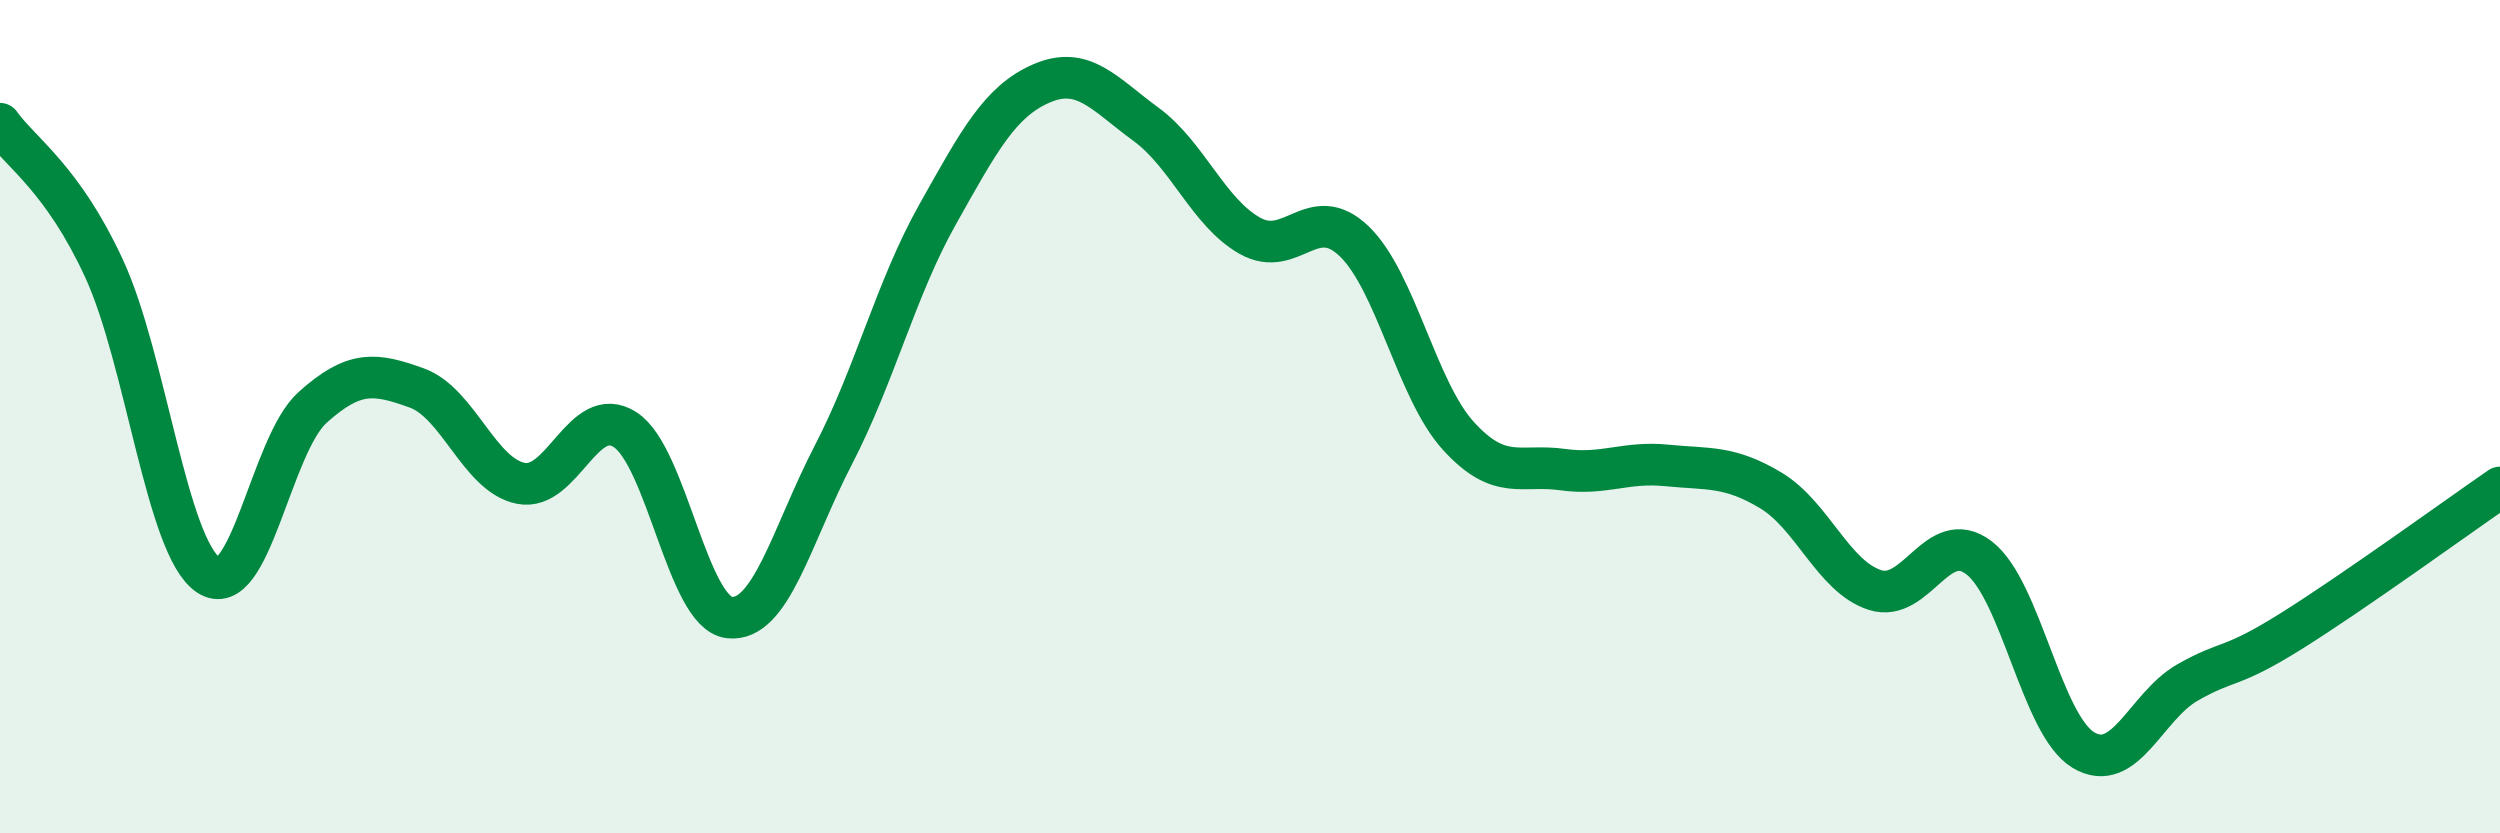 
    <svg width="60" height="20" viewBox="0 0 60 20" xmlns="http://www.w3.org/2000/svg">
      <path
        d="M 0,2.97 C 0.5,3.67 1.5,4.28 2.5,6.45 C 3.5,8.62 4,13.13 5,13.8 C 6,14.47 6.5,10.68 7.5,9.78 C 8.5,8.88 9,8.95 10,9.31 C 11,9.67 11.5,11.4 12.5,11.6 C 13.5,11.8 14,9.67 15,10.31 C 16,10.95 16.5,14.7 17.5,14.82 C 18.5,14.94 19,12.85 20,10.92 C 21,8.99 21.5,6.93 22.5,5.15 C 23.5,3.37 24,2.43 25,2 C 26,1.57 26.5,2.25 27.5,2.98 C 28.5,3.71 29,5.1 30,5.66 C 31,6.22 31.5,4.83 32.5,5.79 C 33.5,6.75 34,9.36 35,10.46 C 36,11.56 36.5,11.13 37.5,11.27 C 38.5,11.41 39,11.07 40,11.17 C 41,11.27 41.5,11.17 42.5,11.77 C 43.5,12.37 44,13.84 45,14.16 C 46,14.48 46.5,12.62 47.5,13.39 C 48.5,14.16 49,17.4 50,18 C 51,18.6 51.5,16.95 52.5,16.38 C 53.5,15.81 53.5,16.08 55,15.14 C 56.5,14.2 59,12.39 60,11.7L60 20L0 20Z"
        fill="#008740"
        opacity="0.1"
        stroke-linecap="round"
        stroke-linejoin="round"
      />
      <path
        d="M 0,2.97 C 0.5,3.67 1.5,4.28 2.5,6.45 C 3.5,8.62 4,13.13 5,13.8 C 6,14.47 6.5,10.68 7.5,9.78 C 8.5,8.88 9,8.95 10,9.31 C 11,9.67 11.5,11.4 12.5,11.6 C 13.5,11.8 14,9.67 15,10.31 C 16,10.95 16.5,14.7 17.5,14.82 C 18.5,14.94 19,12.85 20,10.92 C 21,8.99 21.5,6.93 22.5,5.15 C 23.5,3.37 24,2.43 25,2 C 26,1.57 26.5,2.25 27.5,2.98 C 28.5,3.71 29,5.1 30,5.66 C 31,6.22 31.5,4.83 32.5,5.79 C 33.5,6.75 34,9.36 35,10.46 C 36,11.56 36.5,11.13 37.5,11.27 C 38.5,11.41 39,11.07 40,11.17 C 41,11.27 41.5,11.17 42.5,11.77 C 43.5,12.37 44,13.84 45,14.16 C 46,14.48 46.5,12.62 47.5,13.39 C 48.5,14.16 49,17.4 50,18 C 51,18.6 51.5,16.95 52.5,16.38 C 53.5,15.81 53.5,16.08 55,15.14 C 56.5,14.2 59,12.39 60,11.7"
        stroke="#008740"
        stroke-width="1"
        fill="none"
        stroke-linecap="round"
        stroke-linejoin="round"
      />
    </svg>
  